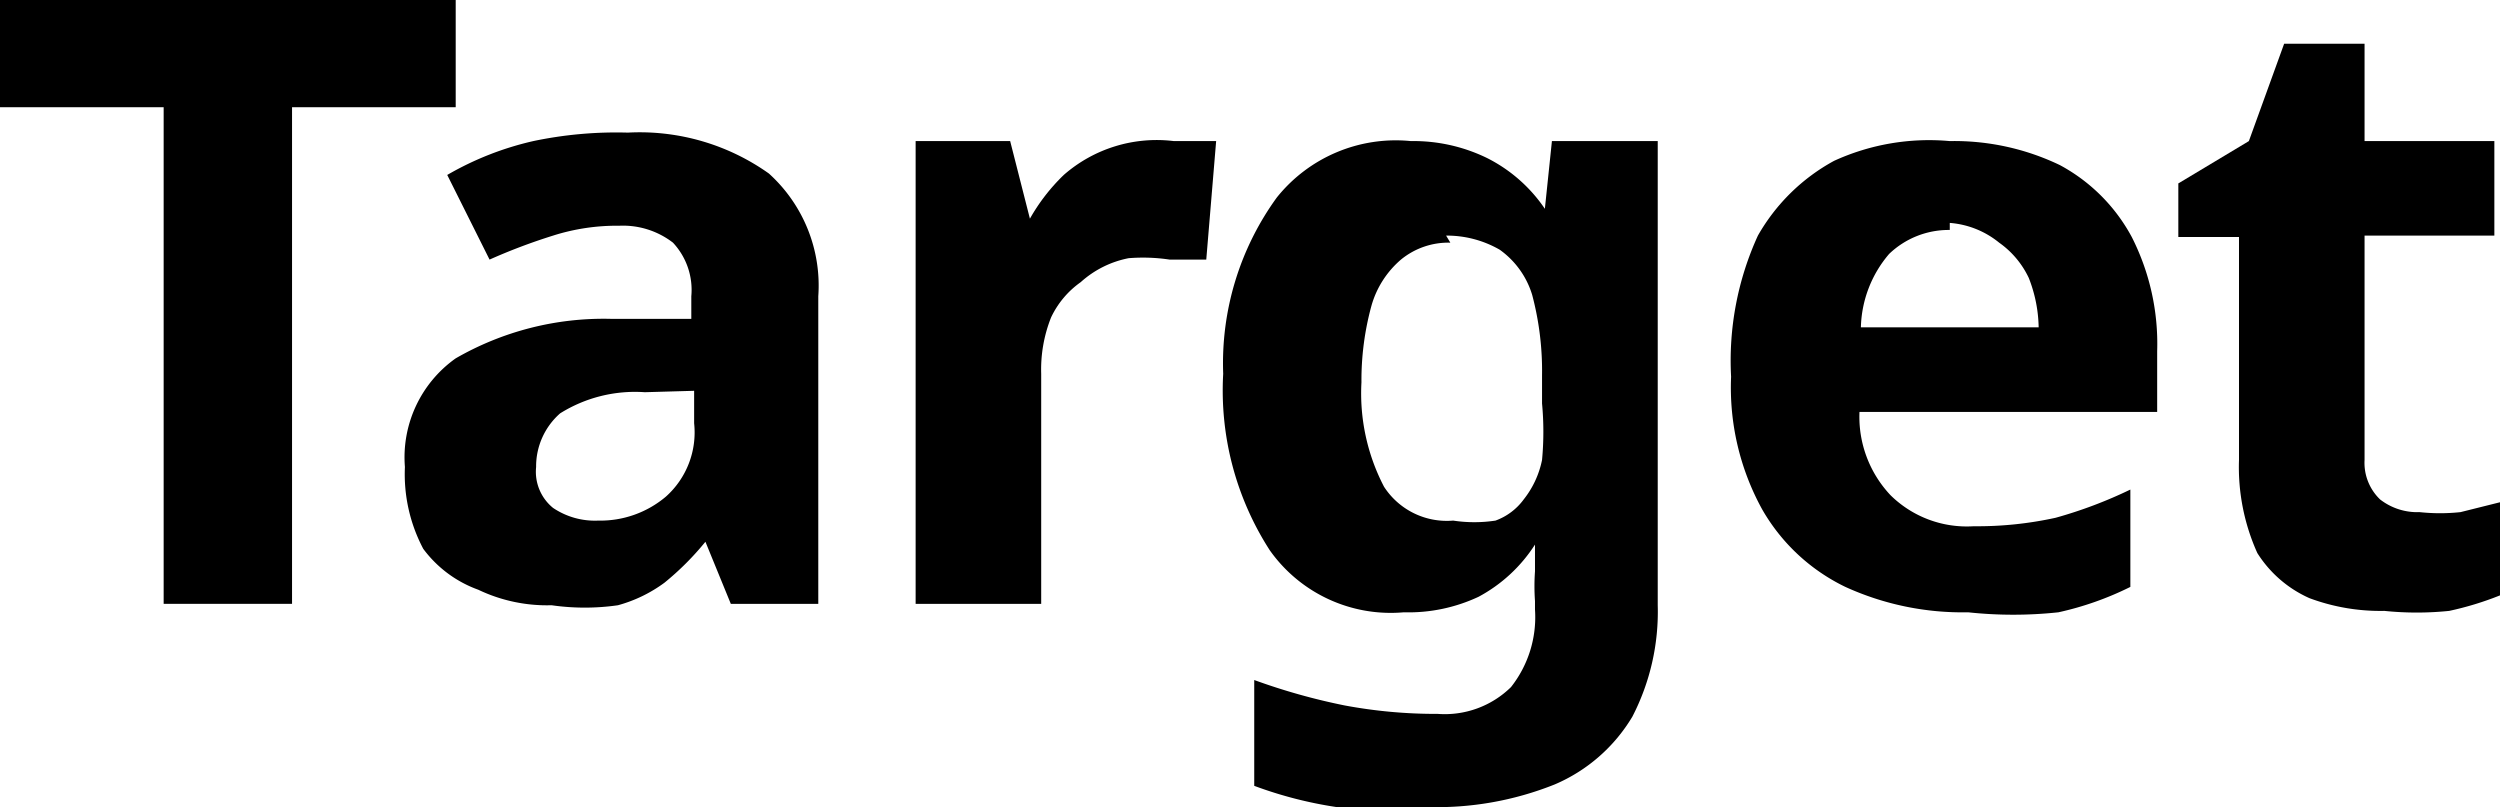 <svg xmlns="http://www.w3.org/2000/svg" viewBox="0 0 17.72 5.72"><g id="Layer_2" data-name="Layer 2"><g id="oth"><path d="M2.07,4.28H1.16V.76H0V0H3.23V.76H2.07Z"/><path d="M4.45.94a1.58,1.58,0,0,1,1,.29,1.07,1.07,0,0,1,.35.87V4.28H5.18L5,3.84H5a2,2,0,0,1-.29.29,1,1,0,0,1-.33.16,1.65,1.65,0,0,1-.47,0,1.13,1.13,0,0,1-.52-.11A.84.84,0,0,1,3,3.89a1.13,1.13,0,0,1-.13-.58.86.86,0,0,1,.36-.77,2.1,2.1,0,0,1,1.1-.28l.57,0V2.1a.49.49,0,0,0-.13-.38.58.58,0,0,0-.38-.12,1.49,1.49,0,0,0-.47.07,4.13,4.13,0,0,0-.45.17l-.3-.6A2.18,2.18,0,0,1,3.78,1,2.86,2.86,0,0,1,4.45.94Zm.12,1.84a1,1,0,0,0-.6.15.5.5,0,0,0-.17.38.33.33,0,0,0,.12.29.53.53,0,0,0,.32.09.72.72,0,0,0,.48-.17A.61.61,0,0,0,4.92,3V2.77Z"/><path d="M8.32,1h.15l.15,0-.07.84-.12,0H8.29A1.27,1.27,0,0,0,8,1.83.71.71,0,0,0,7.66,2a.64.64,0,0,0-.21.25,1,1,0,0,0-.07.4V4.28H6.49V1h.67l.14.55h0a1.36,1.36,0,0,1,.24-.31A1,1,0,0,1,8.32,1Z"/><path d="M10,1a1.19,1.19,0,0,1,.54.12,1.08,1.08,0,0,1,.41.36h0L11,1h.75V4.29a1.62,1.62,0,0,1-.18.79,1.18,1.18,0,0,1-.55.48,2.25,2.25,0,0,1-.91.16,4.31,4.31,0,0,1-.64,0,2.91,2.91,0,0,1-.58-.15V4.82A4.44,4.44,0,0,0,9.53,5a3.52,3.52,0,0,0,.66.06.67.67,0,0,0,.52-.19.8.8,0,0,0,.17-.55V4.26a1.48,1.48,0,0,1,0-.21c0-.07,0-.14,0-.19h0a1.08,1.08,0,0,1-.4.37,1.17,1.17,0,0,1-.53.11A1.05,1.05,0,0,1,9,3.9a2.09,2.09,0,0,1-.33-1.25A2,2,0,0,1,9.05,1.4,1.08,1.08,0,0,1,10,1Zm.28.72a.53.53,0,0,0-.35.12.67.67,0,0,0-.21.33,2,2,0,0,0-.07.54,1.43,1.43,0,0,0,.16.74.53.53,0,0,0,.49.24,1,1,0,0,0,.3,0,.43.43,0,0,0,.2-.15.66.66,0,0,0,.13-.28,2.15,2.15,0,0,0,0-.4V2.66a2.1,2.1,0,0,0-.07-.57.61.61,0,0,0-.23-.32A.75.75,0,0,0,10.25,1.67Z"/><path d="M13.82,1a1.73,1.73,0,0,1,.78.17,1.25,1.25,0,0,1,.51.51,1.67,1.67,0,0,1,.18.81v.43H13.18a.81.81,0,0,0,.22.59.77.77,0,0,0,.59.22,2.58,2.58,0,0,0,.58-.06,3.16,3.16,0,0,0,.53-.2v.69a2.21,2.21,0,0,1-.51.18,3,3,0,0,1-.64,0,2,2,0,0,1-.87-.18,1.36,1.36,0,0,1-.59-.55,1.79,1.79,0,0,1-.22-.94,2.13,2.13,0,0,1,.19-1A1.38,1.38,0,0,1,13,1.14,1.62,1.62,0,0,1,13.82,1Zm0,.63a.61.61,0,0,0-.43.17.83.83,0,0,0-.2.52h1.26a1,1,0,0,0-.07-.35.64.64,0,0,0-.21-.25A.63.63,0,0,0,13.82,1.58Z"/><path d="M17.15,3.63a1.36,1.36,0,0,0,.29,0l.28-.07v.66a2.22,2.22,0,0,1-.36.11,2.25,2.25,0,0,1-.46,0,1.44,1.44,0,0,1-.53-.09A.84.84,0,0,1,16,3.92a1.48,1.48,0,0,1-.13-.66V1.68h-.43V1.3l.5-.3.25-.69h.57V1h.92v.67h-.92V3.26a.36.36,0,0,0,.11.28A.43.43,0,0,0,17.15,3.63Z"/></g></g></svg>